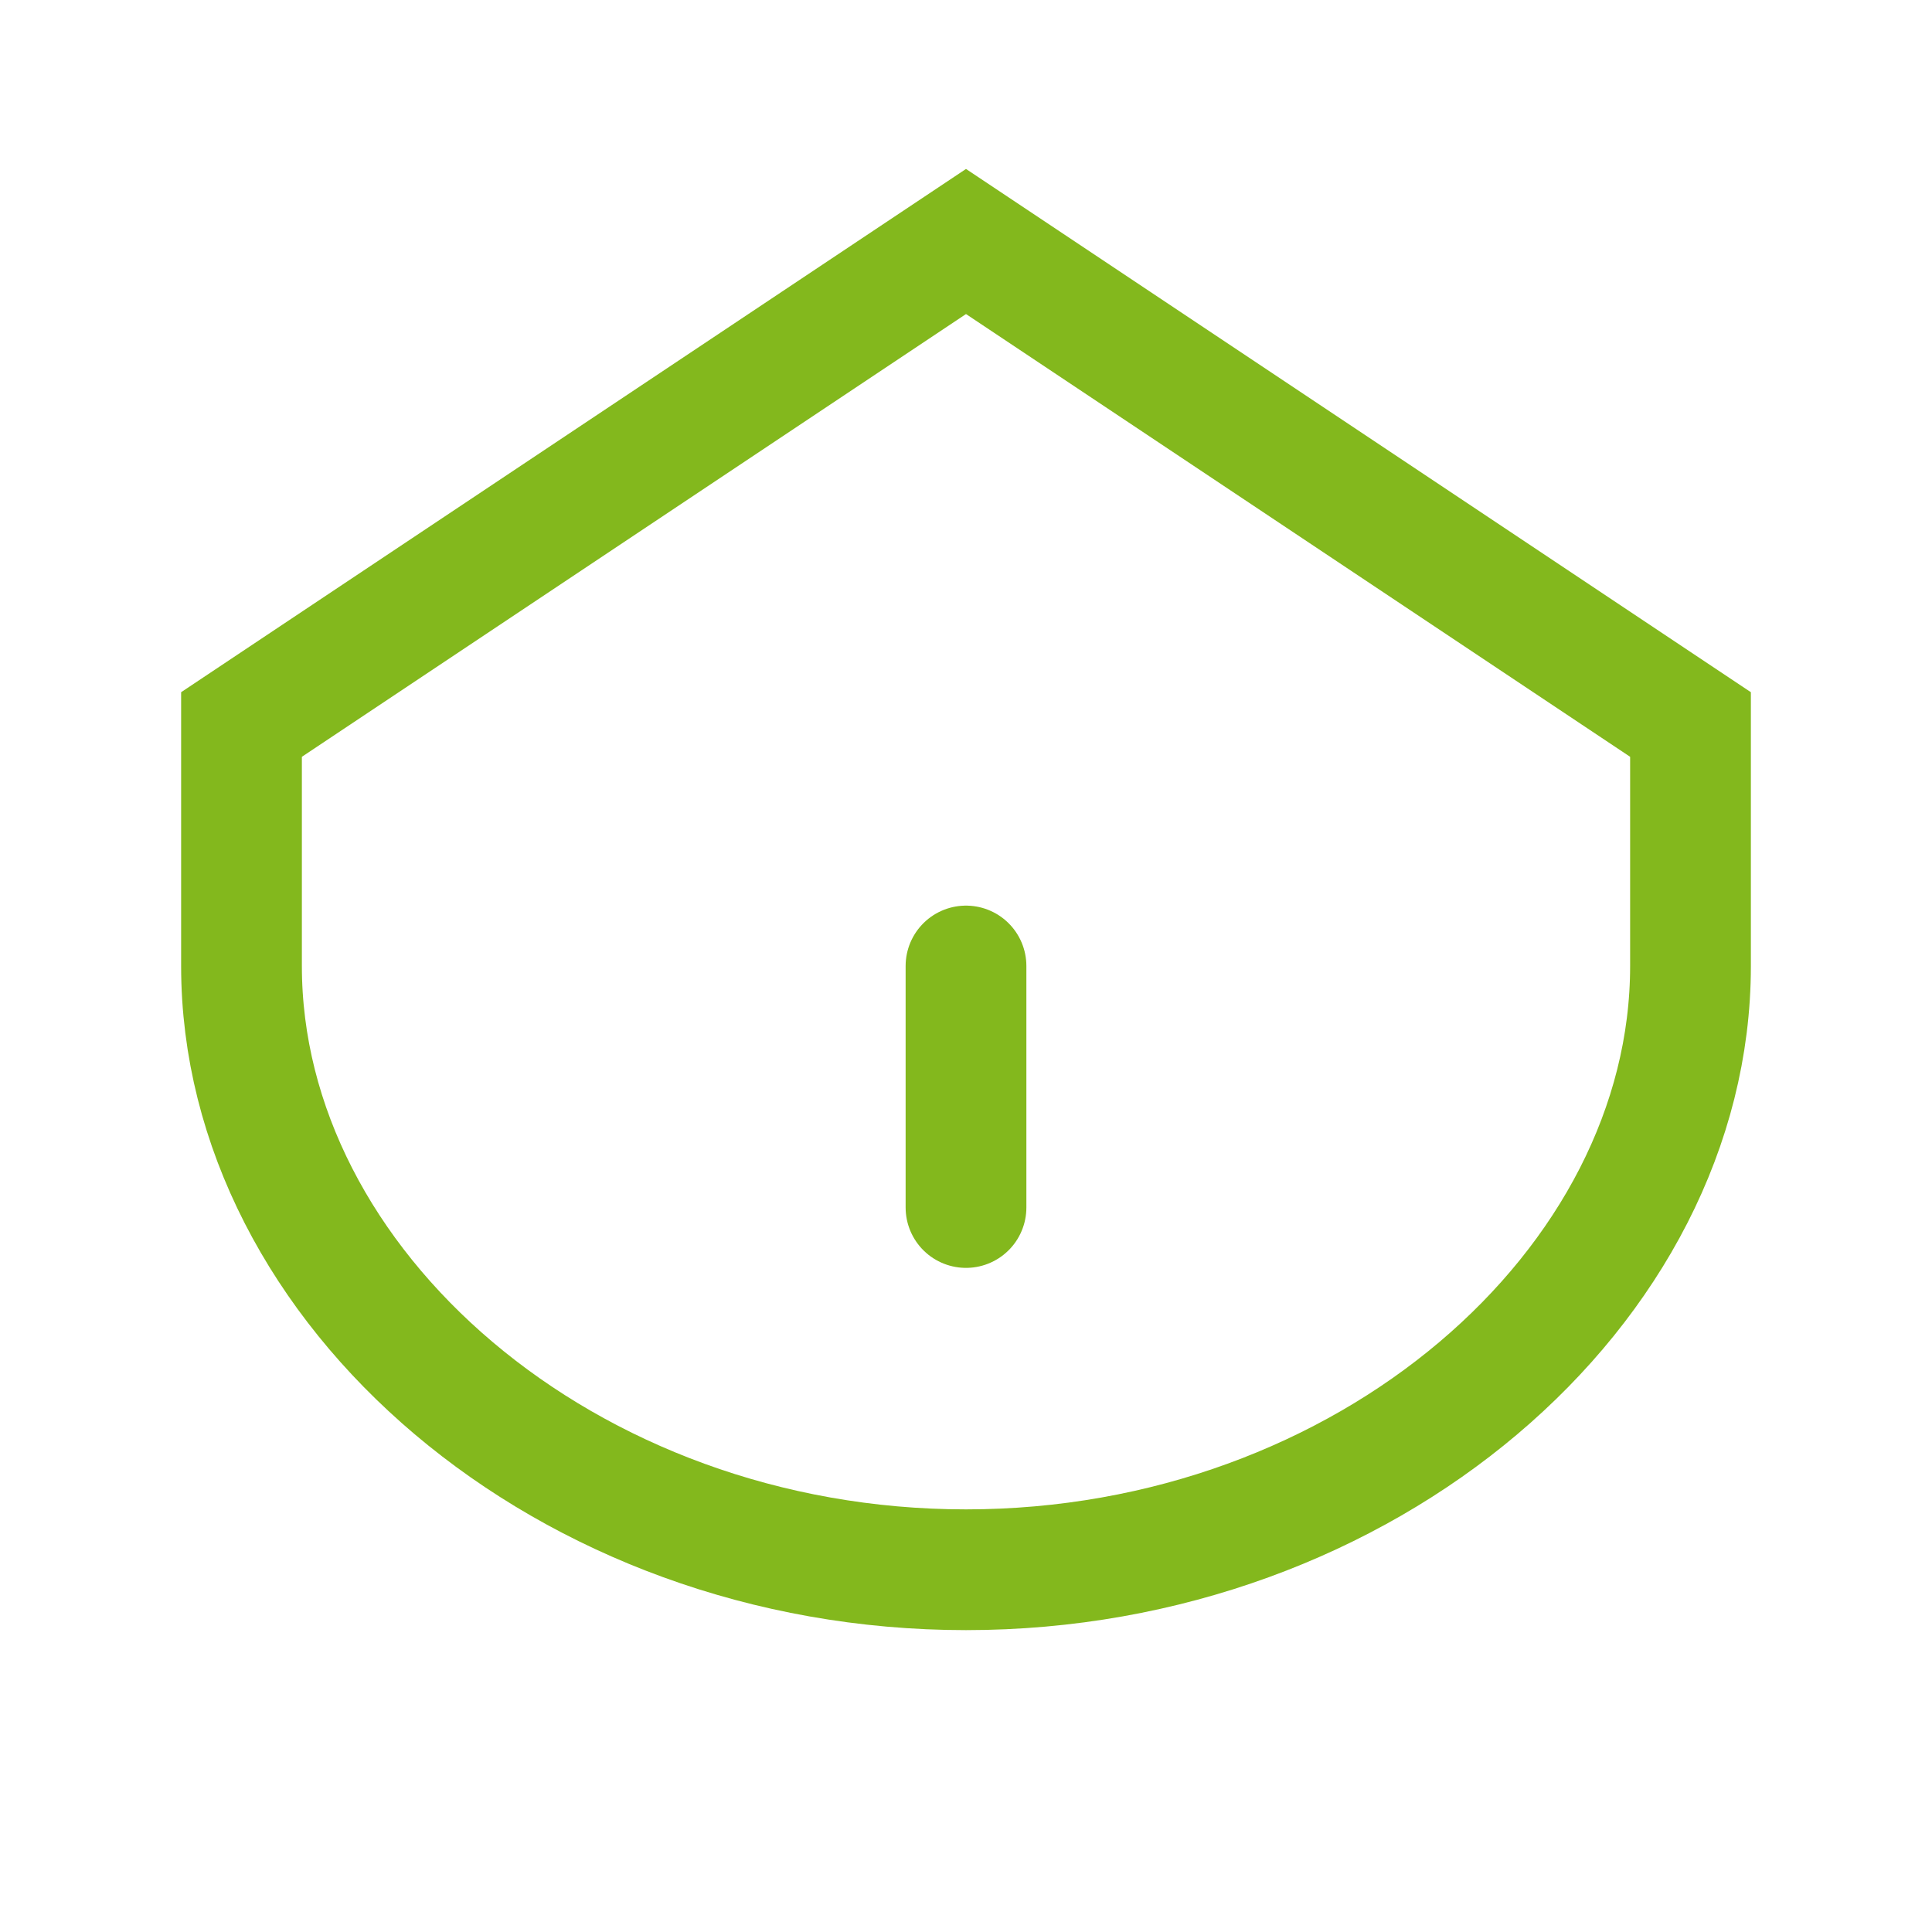 <?xml version="1.0" encoding="UTF-8"?>
<svg width="64" height="64" viewBox="0 0 64 64" fill="none" xmlns="http://www.w3.org/2000/svg">
    <path d="M32 8L8 24V32C8 42.627 18.745 52 32 52C45.255 52 56 42.627 56 32V24L32 8Z" stroke="#83b81d" stroke-width="4"/>
    <path d="M32 32V40" stroke="#83b81d" stroke-width="4" stroke-linecap="round"/>
</svg> 